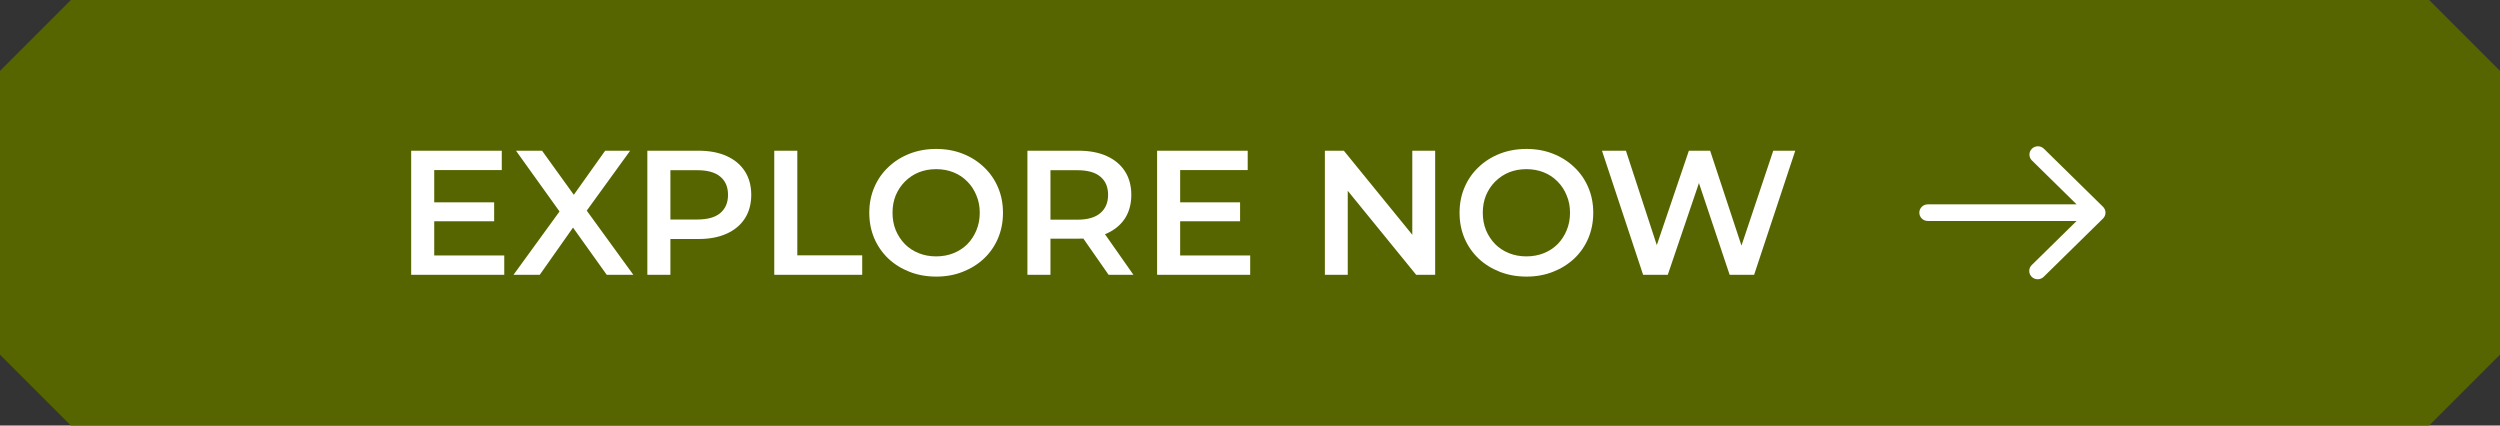 <svg xmlns="http://www.w3.org/2000/svg" width="282" height="48" viewBox="0 0 282 48" fill="none"><rect x="0" y="0" width="282" height="48" fill="#333333" stroke="none"/><path fill-rule="evenodd" clip-rule="evenodd" d="M8 0.001H274L282 8.001V40.001L274 48.001H8L0 40.001L2.05444e-06 8.001L8 0.001Z" fill="#576500"></path><path d="M48.78 22.82H55.74V24.96H48.78V22.82ZM48.98 28.82H56.88V31H46.38V17H56.6V19.18H48.98V28.82ZM57.922 31L63.822 22.88V24.84L58.202 17H61.142L65.322 22.8L64.122 22.82L68.262 17H71.082L65.502 24.7V22.82L71.442 31H68.442L64.042 24.84H65.222L60.882 31H57.922ZM73.021 31V17H78.781C80.021 17 81.081 17.2 81.961 17.6C82.854 18 83.541 18.573 84.021 19.32C84.501 20.067 84.741 20.953 84.741 21.98C84.741 23.007 84.501 23.893 84.021 24.64C83.541 25.387 82.854 25.96 81.961 26.36C81.081 26.76 80.021 26.96 78.781 26.96H74.461L75.621 25.74V31H73.021ZM75.621 26.02L74.461 24.76H78.661C79.807 24.76 80.667 24.52 81.241 24.04C81.827 23.547 82.121 22.86 82.121 21.98C82.121 21.087 81.827 20.4 81.241 19.92C80.667 19.44 79.807 19.2 78.661 19.2H74.461L75.621 17.92V26.02ZM87.337 31V17H89.937V28.8H97.257V31H87.337ZM105.616 31.2C104.522 31.2 103.516 31.02 102.596 30.66C101.676 30.3 100.876 29.8 100.196 29.16C99.516 28.507 98.989 27.747 98.616 26.88C98.242 26 98.056 25.04 98.056 24C98.056 22.96 98.242 22.007 98.616 21.14C98.989 20.26 99.516 19.5 100.196 18.86C100.876 18.207 101.676 17.7 102.596 17.34C103.516 16.98 104.516 16.8 105.596 16.8C106.689 16.8 107.689 16.98 108.596 17.34C109.516 17.7 110.316 18.207 110.996 18.86C111.676 19.5 112.202 20.26 112.576 21.14C112.949 22.007 113.136 22.96 113.136 24C113.136 25.04 112.949 26 112.576 26.88C112.202 27.76 111.676 28.52 110.996 29.16C110.316 29.8 109.516 30.3 108.596 30.66C107.689 31.02 106.696 31.2 105.616 31.2ZM105.596 28.92C106.302 28.92 106.956 28.8 107.556 28.56C108.156 28.32 108.676 27.98 109.116 27.54C109.556 27.087 109.896 26.567 110.136 25.98C110.389 25.38 110.516 24.72 110.516 24C110.516 23.28 110.389 22.627 110.136 22.04C109.896 21.44 109.556 20.92 109.116 20.48C108.676 20.027 108.156 19.68 107.556 19.44C106.956 19.2 106.302 19.08 105.596 19.08C104.889 19.08 104.236 19.2 103.636 19.44C103.049 19.68 102.529 20.027 102.076 20.48C101.636 20.92 101.289 21.44 101.036 22.04C100.796 22.627 100.676 23.28 100.676 24C100.676 24.707 100.796 25.36 101.036 25.96C101.289 26.56 101.636 27.087 102.076 27.54C102.516 27.98 103.036 28.32 103.636 28.56C104.236 28.8 104.889 28.92 105.596 28.92ZM115.892 31V17H121.652C122.892 17 123.952 17.2 124.832 17.6C125.725 18 126.412 18.573 126.892 19.32C127.372 20.067 127.612 20.953 127.612 21.98C127.612 23.007 127.372 23.893 126.892 24.64C126.412 25.373 125.725 25.94 124.832 26.34C123.952 26.727 122.892 26.92 121.652 26.92H117.332L118.492 25.74V31H115.892ZM125.052 31L121.512 25.92H124.292L127.852 31H125.052ZM118.492 26.02L117.332 24.78H121.532C122.678 24.78 123.538 24.533 124.112 24.04C124.698 23.547 124.992 22.86 124.992 21.98C124.992 21.087 124.698 20.4 124.112 19.92C123.538 19.44 122.678 19.2 121.532 19.2H117.332L118.492 17.92V26.02ZM132.921 22.82H139.881V24.96H132.921V22.82ZM133.121 28.82H141.021V31H130.521V17H140.741V19.18H133.121V28.82ZM149.446 31V17H151.586L160.366 27.78H159.306V17H161.886V31H159.746L150.966 20.22H152.026V31H149.446ZM172.198 31.2C171.104 31.2 170.098 31.02 169.178 30.66C168.258 30.3 167.458 29.8 166.778 29.16C166.098 28.507 165.571 27.747 165.198 26.88C164.824 26 164.638 25.04 164.638 24C164.638 22.96 164.824 22.007 165.198 21.14C165.571 20.26 166.098 19.5 166.778 18.86C167.458 18.207 168.258 17.7 169.178 17.34C170.098 16.98 171.098 16.8 172.178 16.8C173.271 16.8 174.271 16.98 175.178 17.34C176.098 17.7 176.898 18.207 177.578 18.86C178.258 19.5 178.784 20.26 179.158 21.14C179.531 22.007 179.718 22.96 179.718 24C179.718 25.04 179.531 26 179.158 26.88C178.784 27.76 178.258 28.52 177.578 29.16C176.898 29.8 176.098 30.3 175.178 30.66C174.271 31.02 173.278 31.2 172.198 31.2ZM172.178 28.92C172.884 28.92 173.538 28.8 174.138 28.56C174.738 28.32 175.258 27.98 175.698 27.54C176.138 27.087 176.478 26.567 176.718 25.98C176.971 25.38 177.098 24.72 177.098 24C177.098 23.28 176.971 22.627 176.718 22.04C176.478 21.44 176.138 20.92 175.698 20.48C175.258 20.027 174.738 19.68 174.138 19.44C173.538 19.2 172.884 19.08 172.178 19.08C171.471 19.08 170.818 19.2 170.218 19.44C169.631 19.68 169.111 20.027 168.658 20.48C168.218 20.92 167.871 21.44 167.618 22.04C167.378 22.627 167.258 23.28 167.258 24C167.258 24.707 167.378 25.36 167.618 25.96C167.871 26.56 168.218 27.087 168.658 27.54C169.098 27.98 169.618 28.32 170.218 28.56C170.818 28.8 171.471 28.92 172.178 28.92ZM185.344 31L180.704 17H183.404L187.544 29.66H186.204L190.504 17H192.904L197.084 29.66H195.784L200.024 17H202.504L197.864 31H195.104L191.284 19.58H192.004L188.124 31H185.344Z" fill="white"></path><path d="M237.221 23.326L230.539 16.763C230.359 16.592 230.117 16.498 229.867 16.5C229.617 16.502 229.378 16.601 229.201 16.775C229.024 16.948 228.923 17.183 228.921 17.429C228.919 17.675 229.015 17.912 229.189 18.089L234.241 23.051H217.455C217.201 23.051 216.959 23.15 216.78 23.326C216.601 23.501 216.5 23.74 216.5 23.988C216.5 24.237 216.601 24.476 216.78 24.651C216.959 24.827 217.201 24.926 217.455 24.926H234.241L229.189 29.888C229.098 29.975 229.025 30.078 228.975 30.192C228.925 30.307 228.899 30.43 228.898 30.554C228.896 30.679 228.921 30.802 228.969 30.918C229.017 31.033 229.087 31.137 229.177 31.225C229.267 31.313 229.373 31.383 229.491 31.43C229.608 31.477 229.734 31.501 229.86 31.5C229.987 31.499 230.112 31.473 230.229 31.424C230.345 31.375 230.451 31.303 230.539 31.214L237.221 24.651C237.399 24.476 237.5 24.237 237.5 23.988C237.5 23.74 237.399 23.502 237.221 23.326Z" fill="white"></path></svg>